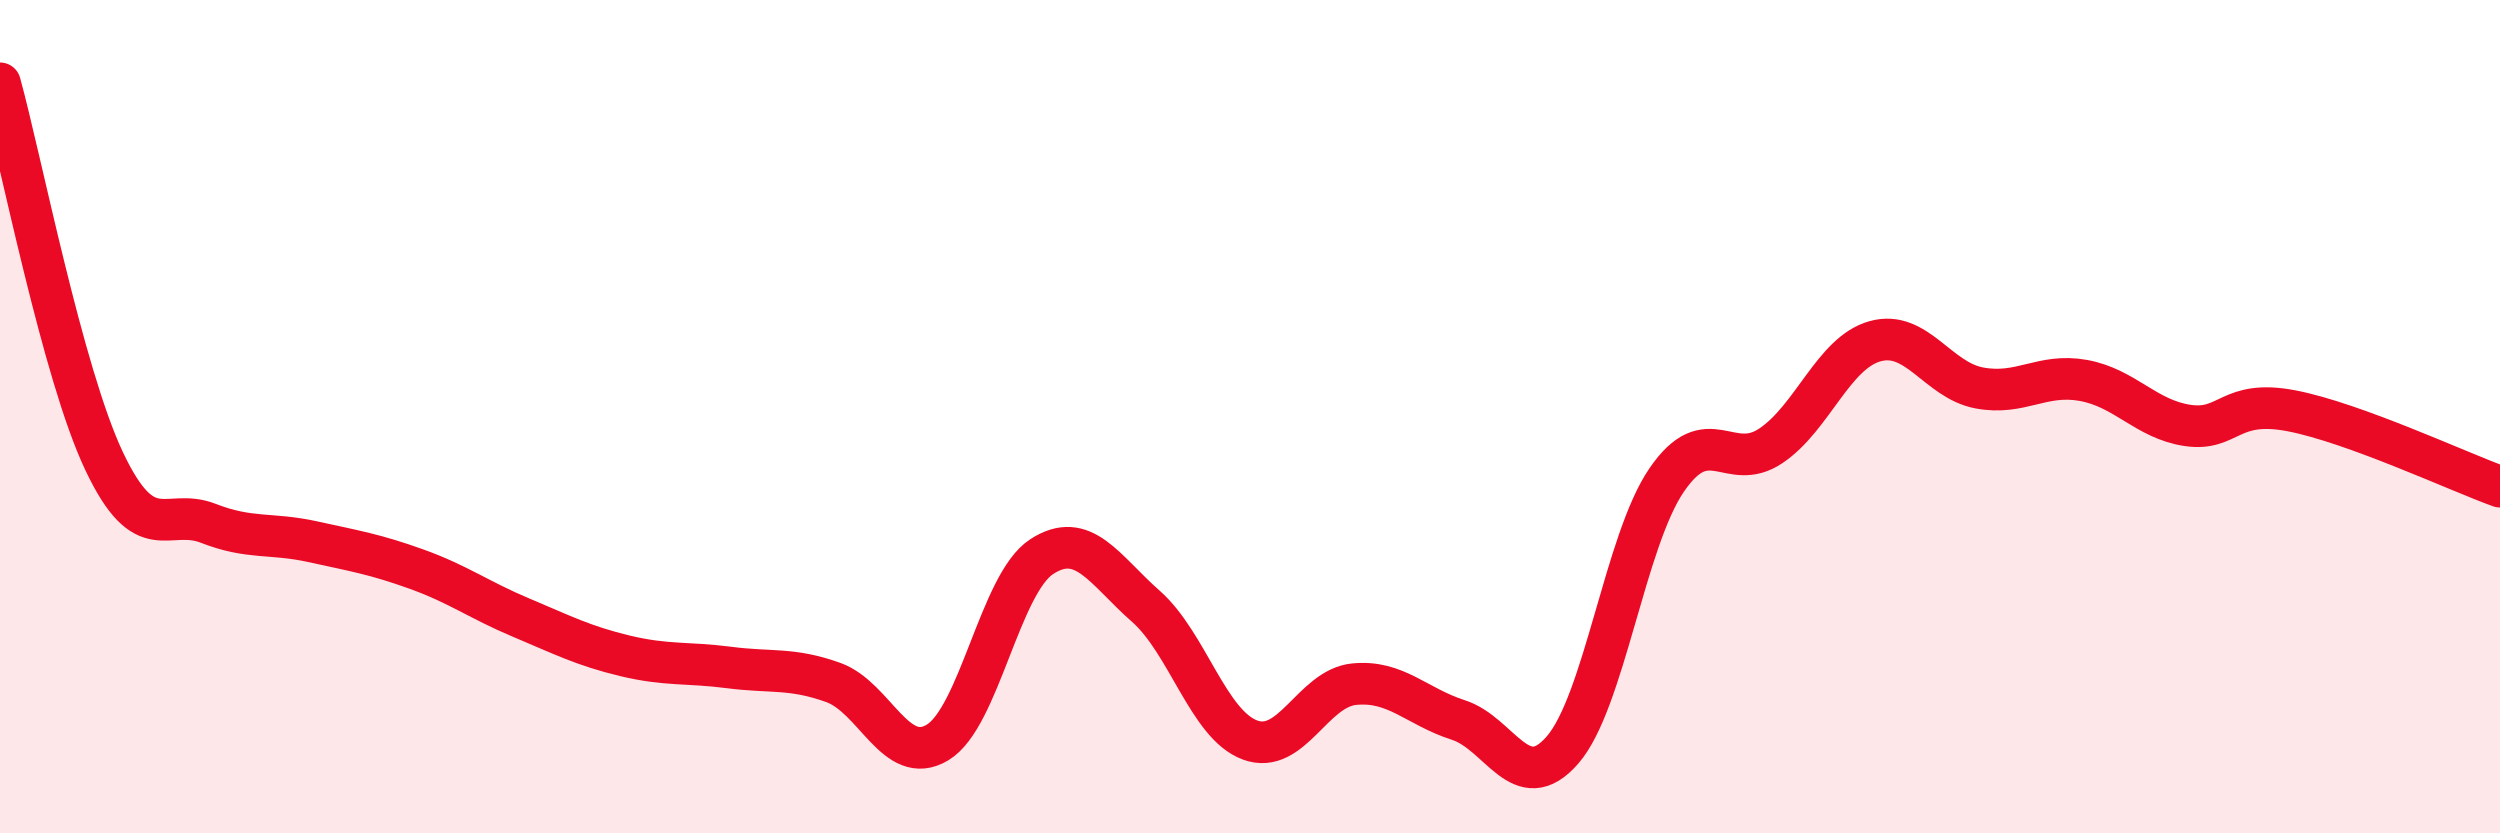 
    <svg width="60" height="20" viewBox="0 0 60 20" xmlns="http://www.w3.org/2000/svg">
      <path
        d="M 0,2 C 0.5,3.81 1.5,8.96 2.5,11.07 C 3.5,13.18 4,12.17 5,12.56 C 6,12.95 6.5,12.78 7.5,13 C 8.5,13.22 9,13.3 10,13.66 C 11,14.02 11.5,14.4 12.5,14.82 C 13.5,15.24 14,15.5 15,15.74 C 16,15.98 16.5,15.89 17.5,16.02 C 18.5,16.15 19,16.02 20,16.38 C 21,16.74 21.5,18.42 22.5,17.82 C 23.5,17.22 24,14.01 25,13.36 C 26,12.71 26.5,13.67 27.5,14.55 C 28.5,15.43 29,17.39 30,17.76 C 31,18.13 31.5,16.52 32.5,16.42 C 33.5,16.32 34,16.96 35,17.28 C 36,17.6 36.5,19.15 37.5,18 C 38.5,16.85 39,12.98 40,11.52 C 41,10.06 41.5,11.37 42.5,10.7 C 43.5,10.03 44,8.47 45,8.19 C 46,7.91 46.5,9.12 47.5,9.31 C 48.5,9.5 49,8.95 50,9.13 C 51,9.31 51.5,10.06 52.5,10.21 C 53.5,10.36 53.5,9.57 55,9.86 C 56.5,10.15 59,11.32 60,11.68L60 20L0 20Z"
        fill="#EB0A25"
        opacity="0.1"
        stroke-linecap="round"
        stroke-linejoin="round"
      />
      <path
        d="M 0,2 C 0.5,3.81 1.5,8.96 2.5,11.07 C 3.5,13.18 4,12.17 5,12.56 C 6,12.95 6.5,12.78 7.5,13 C 8.5,13.22 9,13.3 10,13.66 C 11,14.02 11.5,14.4 12.5,14.82 C 13.5,15.24 14,15.5 15,15.74 C 16,15.98 16.5,15.89 17.5,16.02 C 18.5,16.15 19,16.02 20,16.38 C 21,16.74 21.5,18.42 22.5,17.82 C 23.5,17.22 24,14.01 25,13.36 C 26,12.71 26.5,13.67 27.5,14.55 C 28.5,15.43 29,17.39 30,17.76 C 31,18.13 31.5,16.52 32.5,16.42 C 33.5,16.32 34,16.96 35,17.28 C 36,17.6 36.5,19.15 37.5,18 C 38.5,16.85 39,12.98 40,11.52 C 41,10.06 41.5,11.37 42.5,10.7 C 43.5,10.03 44,8.47 45,8.19 C 46,7.91 46.5,9.12 47.5,9.31 C 48.5,9.5 49,8.95 50,9.13 C 51,9.31 51.5,10.06 52.5,10.21 C 53.5,10.36 53.5,9.57 55,9.86 C 56.5,10.15 59,11.32 60,11.68"
        stroke="#EB0A25"
        stroke-width="1"
        fill="none"
        stroke-linecap="round"
        stroke-linejoin="round"
      />
    </svg>
  